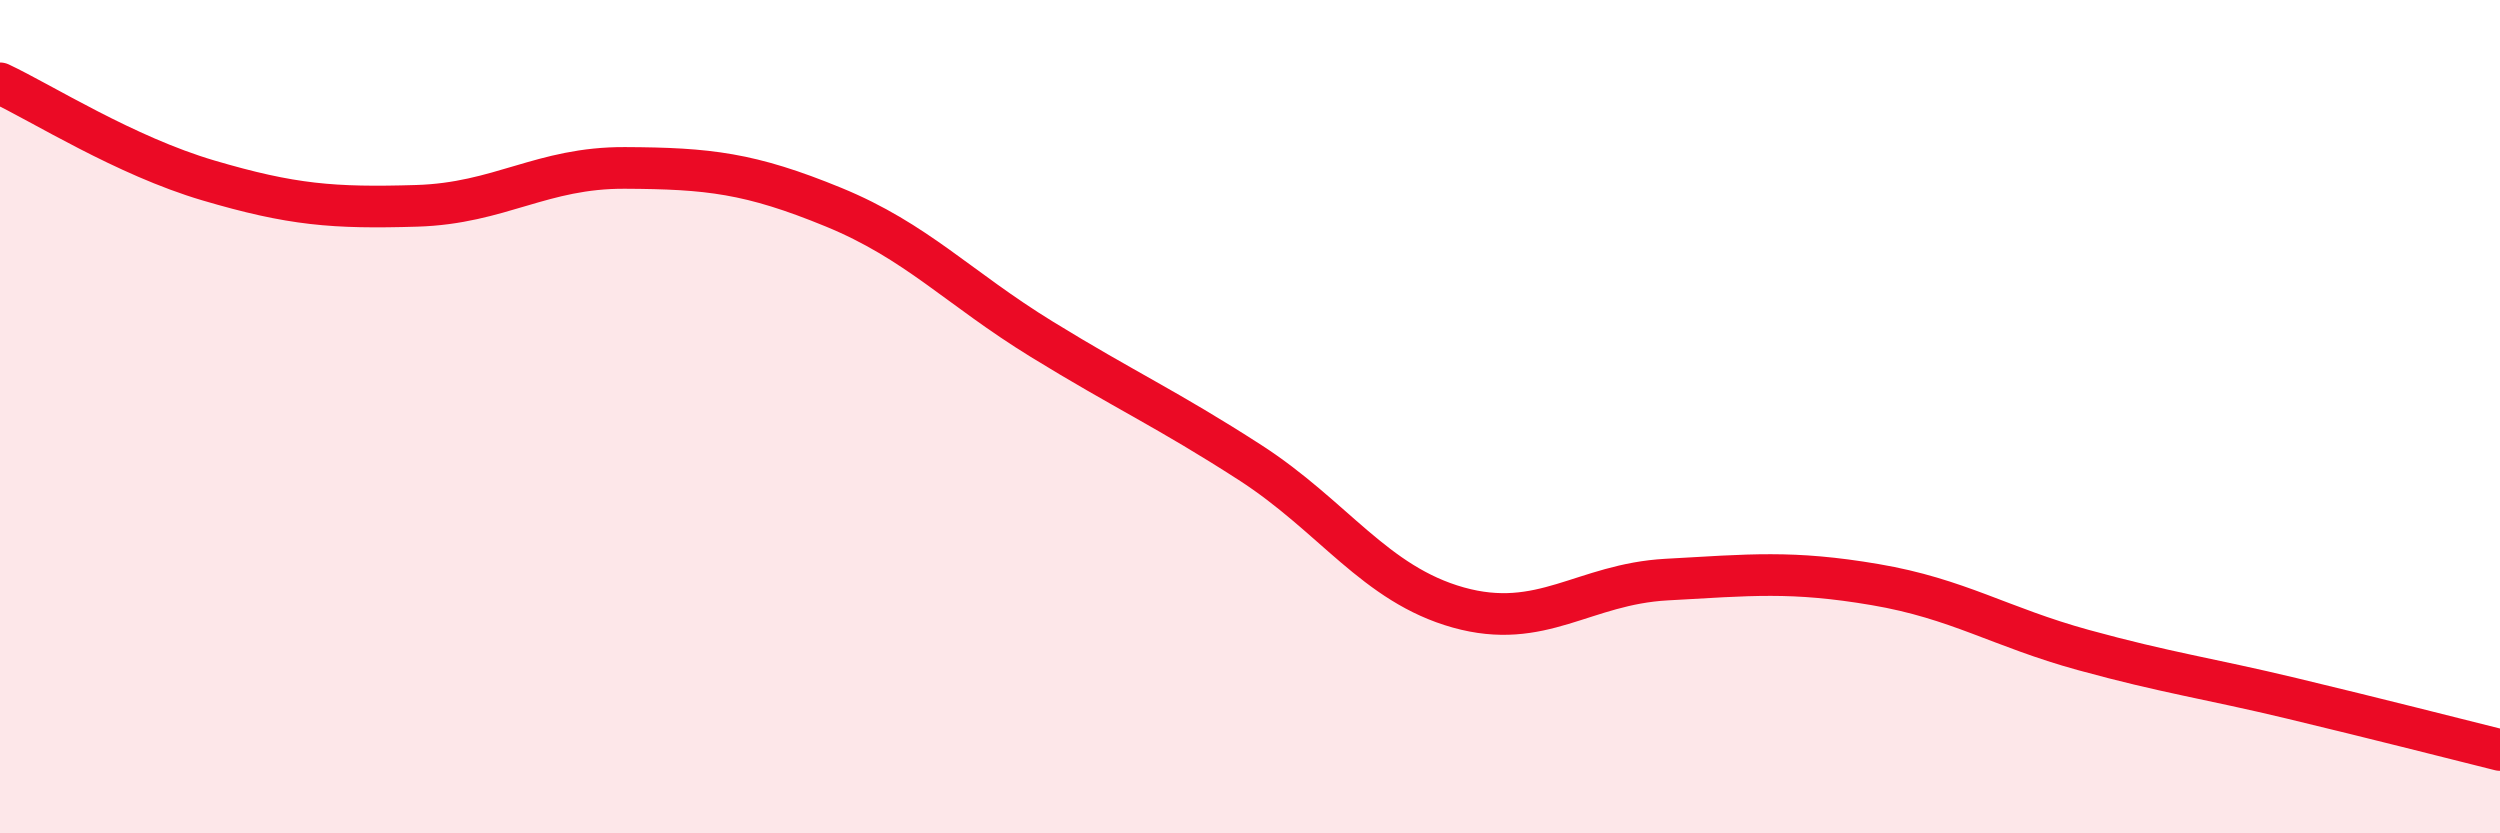 
    <svg width="60" height="20" viewBox="0 0 60 20" xmlns="http://www.w3.org/2000/svg">
      <path
        d="M 0,2 C 1,2.47 3,3.74 5,4.33 C 7,4.92 8,5 10,4.94 C 12,4.88 13,4.02 15,4.03 C 17,4.04 18,4.15 20,4.97 C 22,5.79 23,6.91 25,8.14 C 27,9.37 28,9.81 30,11.1 C 32,12.39 33,14.02 35,14.58 C 37,15.14 38,14.02 40,13.91 C 42,13.8 43,13.69 45,14.03 C 47,14.37 48,15.05 50,15.6 C 52,16.15 53,16.28 55,16.76 C 57,17.24 59,17.75 60,18L60 20L0 20Z"
        fill="#EB0A25"
        opacity="0.1"
        stroke-linecap="round"
        stroke-linejoin="round"
      />
      <path
        d="M 0,2 C 1,2.47 3,3.74 5,4.33 C 7,4.92 8,5 10,4.94 C 12,4.88 13,4.02 15,4.03 C 17,4.04 18,4.15 20,4.97 C 22,5.79 23,6.91 25,8.14 C 27,9.37 28,9.81 30,11.1 C 32,12.39 33,14.02 35,14.58 C 37,15.14 38,14.02 40,13.91 C 42,13.8 43,13.69 45,14.03 C 47,14.37 48,15.05 50,15.6 C 52,16.15 53,16.28 55,16.76 C 57,17.24 59,17.75 60,18"
        stroke="#EB0A25"
        stroke-width="1"
        fill="none"
        stroke-linecap="round"
        stroke-linejoin="round"
      />
    </svg>
  
